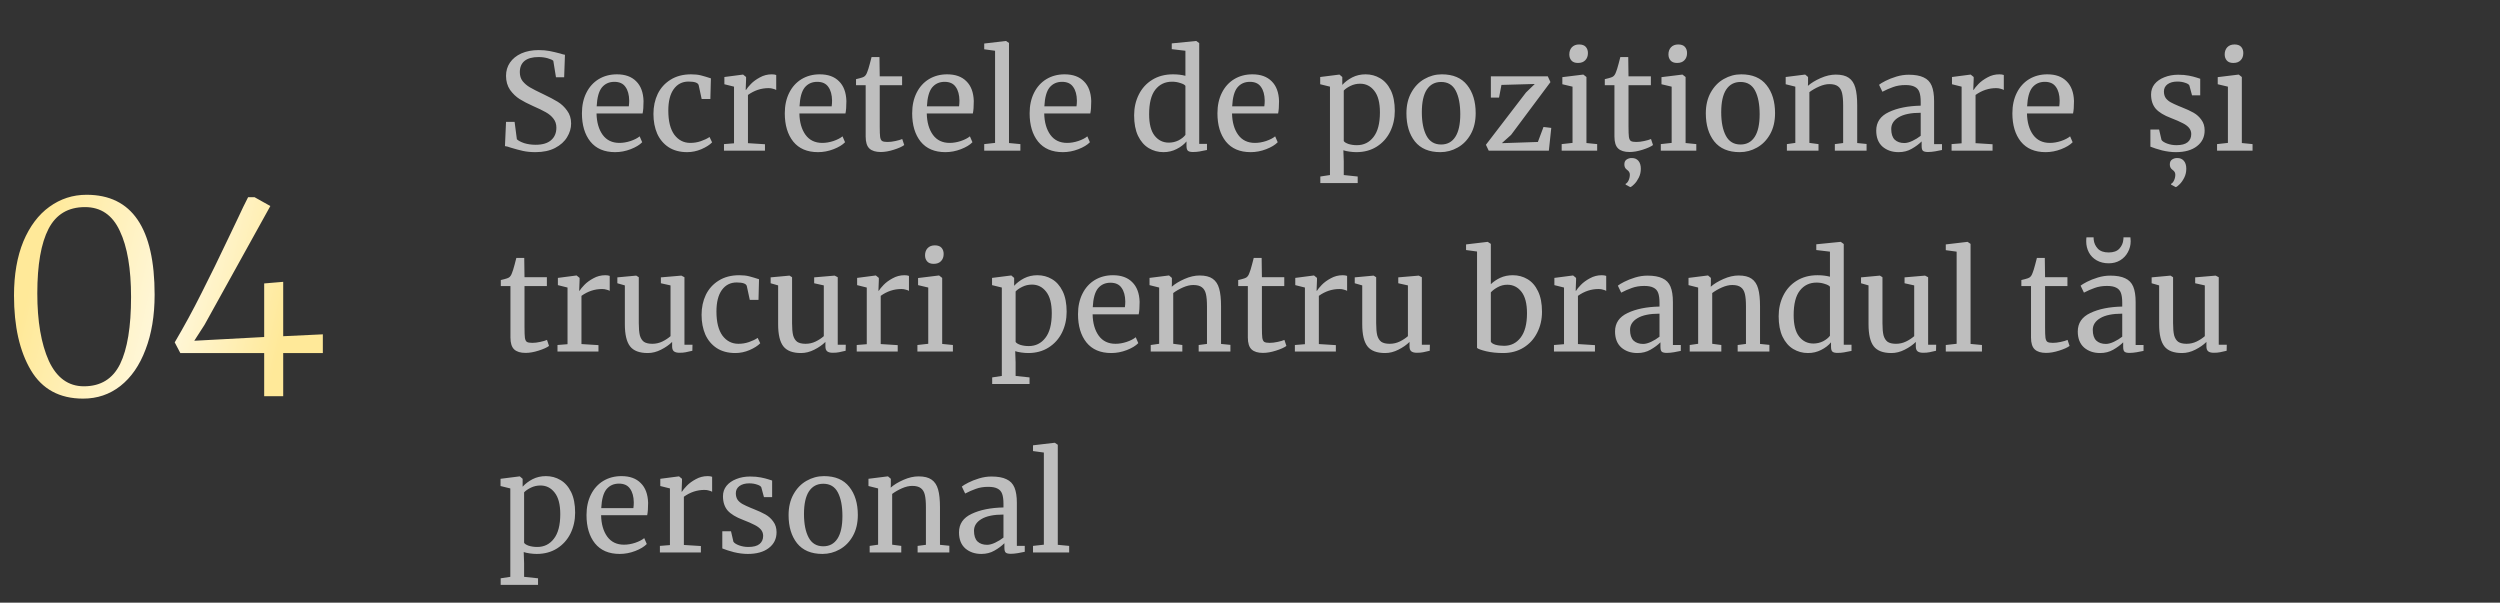 <?xml version="1.0" encoding="UTF-8"?> <svg xmlns="http://www.w3.org/2000/svg" width="448" height="108" viewBox="0 0 448 108" fill="none"><rect x="0" y="0" width="448" height="108" fill="#333333" stroke="none"/> <path d="M14.893 71.432C10.669 71.432 7.549 69.736 5.533 66.344C3.517 62.952 2.509 58.488 2.509 52.952C2.509 49.208 3.069 45.976 4.189 43.256C5.341 40.536 6.893 38.472 8.845 37.064C10.829 35.624 13.053 34.904 15.517 34.904C23.645 34.904 27.709 40.872 27.709 52.808C27.709 56.552 27.165 59.832 26.077 62.648C25.021 65.464 23.517 67.64 21.565 69.176C19.645 70.68 17.421 71.432 14.893 71.432ZM15.037 69.224C18.045 69.224 20.205 67.896 21.517 65.24C22.829 62.552 23.485 58.552 23.485 53.24C23.485 48.152 22.813 44.2 21.469 41.384C20.157 38.536 18.077 37.112 15.229 37.112C12.221 37.112 10.045 38.408 8.701 41C7.357 43.592 6.685 47.448 6.685 52.568C6.685 57.56 7.373 61.592 8.749 64.664C10.157 67.704 12.253 69.224 15.037 69.224ZM47.341 63.272H32.317L31.309 61.352C33.005 58.472 34.589 55.56 36.061 52.616C37.565 49.672 39.309 46.104 41.293 41.912C41.773 40.92 42.269 39.88 42.781 38.792C43.293 37.672 43.853 36.52 44.461 35.336H45.613L48.445 36.92L36.637 58.232L34.813 61.064L47.341 60.392V50.792L50.749 50.504V60.248L57.853 59.912V63.272H50.749V71H47.341V63.272Z" fill="url(#paint0_linear_13_523)"></path> <path opacity="0.8" d="M95.96 27.264C95.128 27.264 94.384 27.192 93.728 27.048C93.072 26.904 92.352 26.712 91.568 26.472C91.088 26.296 90.728 26.2 90.488 26.184L90.68 21.84H92.216L92.624 24.96C92.896 25.216 93.336 25.448 93.944 25.656C94.568 25.848 95.248 25.944 95.984 25.944C97.2 25.944 98.12 25.672 98.744 25.128C99.384 24.584 99.704 23.832 99.704 22.872C99.704 22.248 99.528 21.712 99.176 21.264C98.84 20.816 98.384 20.432 97.808 20.112C97.248 19.792 96.472 19.416 95.48 18.984C94.584 18.584 93.8 18.176 93.128 17.76C92.472 17.344 91.896 16.792 91.4 16.104C90.92 15.4 90.68 14.56 90.68 13.584C90.68 12.704 90.912 11.92 91.376 11.232C91.856 10.528 92.536 9.976 93.416 9.576C94.312 9.176 95.352 8.976 96.536 8.976C97.272 8.976 97.92 9.032 98.48 9.144C99.056 9.256 99.704 9.408 100.424 9.6C100.744 9.712 101.016 9.784 101.24 9.816L101.096 13.848H99.632L99.152 10.896C98.992 10.736 98.656 10.584 98.144 10.44C97.648 10.296 97.104 10.224 96.512 10.224C95.408 10.224 94.568 10.456 93.992 10.92C93.432 11.384 93.152 12.056 93.152 12.936C93.152 13.576 93.32 14.112 93.656 14.544C94.008 14.976 94.44 15.344 94.952 15.648C95.464 15.952 96.28 16.368 97.4 16.896C98.44 17.392 99.288 17.84 99.944 18.24C100.6 18.64 101.16 19.168 101.624 19.824C102.104 20.464 102.344 21.232 102.344 22.128C102.344 22.976 102.104 23.792 101.624 24.576C101.16 25.36 100.44 26.008 99.464 26.52C98.504 27.016 97.336 27.264 95.96 27.264ZM110.234 27.264C108.298 27.264 106.818 26.632 105.794 25.368C104.786 24.104 104.282 22.416 104.282 20.304C104.282 18.912 104.546 17.688 105.074 16.632C105.602 15.576 106.338 14.76 107.282 14.184C108.242 13.608 109.33 13.32 110.546 13.32C112.034 13.32 113.186 13.736 114.002 14.568C114.834 15.384 115.274 16.56 115.322 18.096C115.322 19.072 115.266 19.816 115.154 20.328H106.898C106.93 21.912 107.298 23.192 108.002 24.168C108.706 25.128 109.706 25.608 111.002 25.608C111.642 25.608 112.306 25.496 112.994 25.272C113.698 25.032 114.242 24.752 114.626 24.432L115.082 25.488C114.618 25.968 113.93 26.384 113.018 26.736C112.106 27.088 111.178 27.264 110.234 27.264ZM112.682 19.056C112.73 18.72 112.754 18.376 112.754 18.024C112.738 16.984 112.514 16.168 112.082 15.576C111.666 14.968 111.002 14.664 110.09 14.664C109.162 14.664 108.418 15 107.858 15.672C107.314 16.344 107.002 17.472 106.922 19.056H112.682ZM117.097 20.424C117.097 19.096 117.353 17.896 117.865 16.824C118.393 15.752 119.161 14.904 120.169 14.28C121.193 13.64 122.417 13.32 123.841 13.32C124.529 13.32 125.121 13.384 125.617 13.512C126.113 13.64 126.705 13.816 127.393 14.04L127.297 17.736H125.737L125.209 15.288C125.113 14.84 124.505 14.616 123.385 14.616C122.265 14.616 121.377 15.072 120.721 15.984C120.081 16.88 119.761 18.16 119.761 19.824C119.761 21.712 120.121 23.152 120.841 24.144C121.577 25.12 122.529 25.608 123.697 25.608C124.369 25.608 125.001 25.504 125.593 25.296C126.201 25.088 126.721 24.84 127.153 24.552L127.609 25.512C127.177 25.96 126.537 26.368 125.689 26.736C124.857 27.088 124.009 27.264 123.145 27.264C121.833 27.264 120.721 26.968 119.809 26.376C118.913 25.784 118.233 24.976 117.769 23.952C117.321 22.912 117.097 21.736 117.097 20.424ZM129.737 25.824L131.537 25.68V15.528L129.809 15.096V13.8L133.121 13.368H133.169L133.697 13.8V14.232L133.625 16.104H133.697C133.857 15.832 134.145 15.48 134.561 15.048C134.977 14.616 135.513 14.224 136.169 13.872C136.825 13.504 137.537 13.32 138.305 13.32C138.625 13.32 138.889 13.36 139.097 13.44V16.128C138.985 16.048 138.801 15.976 138.545 15.912C138.305 15.832 138.033 15.792 137.729 15.792C136.401 15.792 135.169 16.2 134.033 17.016V25.656L137.081 25.848V27H129.737V25.824ZM146.586 27.264C144.65 27.264 143.17 26.632 142.146 25.368C141.138 24.104 140.634 22.416 140.634 20.304C140.634 18.912 140.898 17.688 141.426 16.632C141.954 15.576 142.69 14.76 143.634 14.184C144.594 13.608 145.682 13.32 146.898 13.32C148.386 13.32 149.538 13.736 150.354 14.568C151.186 15.384 151.626 16.56 151.674 18.096C151.674 19.072 151.618 19.816 151.506 20.328H143.25C143.282 21.912 143.65 23.192 144.354 24.168C145.058 25.128 146.058 25.608 147.354 25.608C147.994 25.608 148.658 25.496 149.346 25.272C150.05 25.032 150.594 24.752 150.978 24.432L151.434 25.488C150.97 25.968 150.282 26.384 149.37 26.736C148.458 27.088 147.53 27.264 146.586 27.264ZM149.034 19.056C149.082 18.72 149.106 18.376 149.106 18.024C149.09 16.984 148.866 16.168 148.434 15.576C148.018 14.968 147.354 14.664 146.442 14.664C145.514 14.664 144.77 15 144.21 15.672C143.666 16.344 143.354 17.472 143.274 19.056H149.034ZM157.84 27.24C156.928 27.24 156.248 27.032 155.8 26.616C155.352 26.2 155.128 25.488 155.128 24.48V15.264H153.4V14.184C153.48 14.168 153.704 14.112 154.072 14.016C154.44 13.92 154.688 13.832 154.816 13.752C155.072 13.608 155.272 13.32 155.416 12.888C155.544 12.584 155.696 12.096 155.872 11.424C156.048 10.752 156.152 10.352 156.184 10.224H157.6L157.648 13.68H161.656V15.264H157.648V22.632C157.648 23.544 157.672 24.184 157.72 24.552C157.784 24.92 157.904 25.16 158.08 25.272C158.272 25.384 158.592 25.44 159.04 25.44C159.472 25.44 159.944 25.384 160.456 25.272C160.984 25.16 161.392 25.04 161.68 24.912L162.04 25.992C161.656 26.28 161.032 26.56 160.168 26.832C159.32 27.104 158.544 27.24 157.84 27.24ZM169.414 27.264C167.478 27.264 165.998 26.632 164.974 25.368C163.966 24.104 163.462 22.416 163.462 20.304C163.462 18.912 163.726 17.688 164.254 16.632C164.782 15.576 165.518 14.76 166.462 14.184C167.422 13.608 168.51 13.32 169.726 13.32C171.214 13.32 172.366 13.736 173.182 14.568C174.014 15.384 174.454 16.56 174.502 18.096C174.502 19.072 174.446 19.816 174.334 20.328H166.078C166.11 21.912 166.478 23.192 167.182 24.168C167.886 25.128 168.886 25.608 170.182 25.608C170.822 25.608 171.486 25.496 172.174 25.272C172.878 25.032 173.422 24.752 173.806 24.432L174.262 25.488C173.798 25.968 173.11 26.384 172.198 26.736C171.286 27.088 170.358 27.264 169.414 27.264ZM171.862 19.056C171.91 18.72 171.934 18.376 171.934 18.024C171.918 16.984 171.694 16.168 171.262 15.576C170.846 14.968 170.182 14.664 169.27 14.664C168.342 14.664 167.598 15 167.038 15.672C166.494 16.344 166.182 17.472 166.102 19.056H171.862ZM178.316 9.096L176.372 8.832V7.8L180.236 7.344H180.284L180.812 7.704V25.632L182.852 25.824V27H176.372V25.824L178.316 25.608V9.096ZM190.461 27.264C188.525 27.264 187.045 26.632 186.021 25.368C185.013 24.104 184.509 22.416 184.509 20.304C184.509 18.912 184.773 17.688 185.301 16.632C185.829 15.576 186.565 14.76 187.509 14.184C188.469 13.608 189.557 13.32 190.773 13.32C192.261 13.32 193.413 13.736 194.229 14.568C195.061 15.384 195.501 16.56 195.549 18.096C195.549 19.072 195.493 19.816 195.381 20.328H187.125C187.157 21.912 187.525 23.192 188.229 24.168C188.933 25.128 189.933 25.608 191.229 25.608C191.869 25.608 192.533 25.496 193.221 25.272C193.925 25.032 194.469 24.752 194.853 24.432L195.309 25.488C194.845 25.968 194.157 26.384 193.245 26.736C192.333 27.088 191.405 27.264 190.461 27.264ZM192.909 19.056C192.957 18.72 192.981 18.376 192.981 18.024C192.965 16.984 192.741 16.168 192.309 15.576C191.893 14.968 191.229 14.664 190.317 14.664C189.389 14.664 188.645 15 188.085 15.672C187.541 16.344 187.229 17.472 187.149 19.056H192.909ZM208.491 27.264C207.531 27.264 206.651 27.024 205.851 26.544C205.051 26.064 204.411 25.328 203.931 24.336C203.467 23.344 203.235 22.12 203.235 20.664C203.235 19.304 203.515 18.064 204.075 16.944C204.635 15.824 205.435 14.944 206.475 14.304C207.531 13.648 208.771 13.32 210.195 13.32C211.011 13.32 211.755 13.408 212.427 13.584V9.096L209.979 8.808V7.776L214.299 7.344H214.371L214.899 7.728V25.776H216.291V26.88C215.779 26.992 215.331 27.08 214.947 27.144C214.579 27.208 214.187 27.24 213.771 27.24C213.355 27.24 213.059 27.168 212.883 27.024C212.707 26.88 212.619 26.576 212.619 26.112V25.344C212.171 25.888 211.579 26.344 210.843 26.712C210.123 27.08 209.339 27.264 208.491 27.264ZM209.451 25.56C210.075 25.56 210.659 25.424 211.203 25.152C211.747 24.864 212.155 24.536 212.427 24.168V15.384C212.299 15.192 211.995 15.024 211.515 14.88C211.051 14.72 210.555 14.64 210.027 14.64C208.779 14.64 207.779 15.12 207.027 16.08C206.291 17.024 205.923 18.488 205.923 20.472C205.923 22.2 206.251 23.48 206.907 24.312C207.563 25.144 208.411 25.56 209.451 25.56ZM224.117 27.264C222.181 27.264 220.701 26.632 219.677 25.368C218.669 24.104 218.165 22.416 218.165 20.304C218.165 18.912 218.429 17.688 218.957 16.632C219.485 15.576 220.221 14.76 221.165 14.184C222.125 13.608 223.213 13.32 224.429 13.32C225.917 13.32 227.069 13.736 227.885 14.568C228.717 15.384 229.157 16.56 229.205 18.096C229.205 19.072 229.149 19.816 229.037 20.328H220.781C220.813 21.912 221.181 23.192 221.885 24.168C222.589 25.128 223.589 25.608 224.885 25.608C225.525 25.608 226.189 25.496 226.877 25.272C227.581 25.032 228.125 24.752 228.509 24.432L228.965 25.488C228.501 25.968 227.813 26.384 226.901 26.736C225.989 27.088 225.061 27.264 224.117 27.264ZM226.565 19.056C226.613 18.72 226.637 18.376 226.637 18.024C226.621 16.984 226.397 16.168 225.965 15.576C225.549 14.968 224.885 14.664 223.973 14.664C223.045 14.664 222.301 15 221.741 15.672C221.197 16.344 220.885 17.472 220.805 19.056H226.565ZM249.947 19.872C249.947 21.232 249.667 22.48 249.107 23.616C248.547 24.736 247.747 25.624 246.707 26.28C245.667 26.936 244.451 27.264 243.059 27.264C242.675 27.264 242.259 27.232 241.811 27.168C241.363 27.104 241.003 27.024 240.731 26.928L240.803 28.944V31.368L243.299 31.632V32.808H236.603V31.632L238.331 31.368V15.528L236.579 15.096V13.8L239.987 13.368H240.035L240.539 13.8V15.216C241.019 14.688 241.611 14.24 242.315 13.872C243.035 13.504 243.835 13.32 244.715 13.32C245.659 13.32 246.523 13.552 247.307 14.016C248.107 14.48 248.747 15.2 249.227 16.176C249.707 17.152 249.947 18.384 249.947 19.872ZM243.731 15C243.123 15 242.555 15.128 242.027 15.384C241.499 15.64 241.091 15.92 240.803 16.224V25.272C240.915 25.464 241.195 25.64 241.643 25.8C242.107 25.944 242.611 26.016 243.155 26.016C244.387 26.016 245.379 25.528 246.131 24.552C246.899 23.576 247.283 22.104 247.283 20.136C247.283 18.408 246.947 17.12 246.275 16.272C245.619 15.424 244.771 15 243.731 15ZM252.033 20.304C252.033 18.864 252.329 17.616 252.921 16.56C253.513 15.504 254.289 14.704 255.249 14.16C256.225 13.6 257.265 13.32 258.369 13.32C260.385 13.32 261.897 13.96 262.905 15.24C263.929 16.52 264.441 18.2 264.441 20.28C264.441 21.736 264.145 22.992 263.553 24.048C262.961 25.104 262.177 25.904 261.201 26.448C260.241 26.992 259.209 27.264 258.105 27.264C256.089 27.264 254.569 26.624 253.545 25.344C252.537 24.064 252.033 22.384 252.033 20.304ZM258.249 25.896C259.353 25.896 260.201 25.44 260.793 24.528C261.385 23.616 261.681 22.264 261.681 20.472C261.681 18.696 261.409 17.288 260.865 16.248C260.321 15.208 259.449 14.688 258.249 14.688C257.145 14.688 256.289 15.144 255.681 16.056C255.089 16.968 254.793 18.32 254.793 20.112C254.793 21.888 255.073 23.296 255.633 24.336C256.193 25.376 257.065 25.896 258.249 25.896ZM269.059 15.216L268.627 17.496H267.163V13.68H277.363L277.843 14.712L270.787 24.168L269.131 25.656L275.587 25.44L276.595 22.752L277.987 22.92L277.555 27H266.779L266.275 25.944L273.451 16.584L275.035 15.048L269.059 15.216ZM282.756 11.28C282.244 11.28 281.86 11.136 281.604 10.848C281.348 10.56 281.22 10.192 281.22 9.744C281.22 9.232 281.372 8.808 281.676 8.472C281.996 8.136 282.428 7.968 282.972 7.968C283.516 7.968 283.916 8.112 284.172 8.4C284.428 8.688 284.556 9.056 284.556 9.504C284.556 10.048 284.396 10.48 284.076 10.8C283.772 11.12 283.34 11.28 282.78 11.28H282.756ZM281.796 15.528L279.972 15.096V13.824L283.692 13.368H283.74L284.292 13.8V25.632L286.212 25.824V27H279.852V25.824L281.796 25.608V15.528ZM292.02 27.24C291.108 27.24 290.428 27.032 289.98 26.616C289.532 26.2 289.308 25.488 289.308 24.48V15.264H287.58V14.184C287.66 14.168 287.884 14.112 288.252 14.016C288.62 13.92 288.868 13.832 288.996 13.752C289.252 13.608 289.452 13.32 289.596 12.888C289.724 12.584 289.876 12.096 290.052 11.424C290.228 10.752 290.332 10.352 290.364 10.224H291.78L291.828 13.68H295.836V15.264H291.828V22.632C291.828 23.544 291.852 24.184 291.9 24.552C291.964 24.92 292.084 25.16 292.26 25.272C292.452 25.384 292.772 25.44 293.22 25.44C293.652 25.44 294.124 25.384 294.636 25.272C295.164 25.16 295.572 25.04 295.86 24.912L296.22 25.992C295.836 26.28 295.212 26.56 294.348 26.832C293.5 27.104 292.724 27.24 292.02 27.24ZM294.036 30.24C294.036 30.816 293.916 31.344 293.676 31.824C293.436 32.304 293.164 32.696 292.86 33C292.556 33.304 292.324 33.48 292.164 33.528H292.14L291.324 33.096L291.3 32.952C291.524 32.84 291.708 32.624 291.852 32.304C291.996 31.984 292.068 31.648 292.068 31.296C292.068 31.088 292.02 30.92 291.924 30.792C291.844 30.664 291.724 30.544 291.564 30.432C291.244 30.208 291.084 29.888 291.084 29.472C291.084 29.056 291.22 28.76 291.492 28.584C291.764 28.408 292.052 28.32 292.356 28.32H292.452C292.932 28.32 293.316 28.488 293.604 28.824C293.892 29.16 294.036 29.632 294.036 30.24ZM300.521 11.28C300.009 11.28 299.625 11.136 299.369 10.848C299.113 10.56 298.985 10.192 298.985 9.744C298.985 9.232 299.137 8.808 299.441 8.472C299.761 8.136 300.193 7.968 300.737 7.968C301.281 7.968 301.681 8.112 301.937 8.4C302.193 8.688 302.321 9.056 302.321 9.504C302.321 10.048 302.161 10.48 301.841 10.8C301.537 11.12 301.105 11.28 300.545 11.28H300.521ZM299.561 15.528L297.737 15.096V13.824L301.457 13.368H301.505L302.057 13.8V25.632L303.977 25.824V27H297.617V25.824L299.561 25.608V15.528ZM305.682 20.304C305.682 18.864 305.978 17.616 306.57 16.56C307.162 15.504 307.938 14.704 308.898 14.16C309.874 13.6 310.914 13.32 312.018 13.32C314.034 13.32 315.546 13.96 316.554 15.24C317.578 16.52 318.09 18.2 318.09 20.28C318.09 21.736 317.794 22.992 317.202 24.048C316.61 25.104 315.826 25.904 314.85 26.448C313.89 26.992 312.858 27.264 311.754 27.264C309.738 27.264 308.218 26.624 307.194 25.344C306.186 24.064 305.682 22.384 305.682 20.304ZM311.898 25.896C313.002 25.896 313.85 25.44 314.442 24.528C315.034 23.616 315.33 22.264 315.33 20.472C315.33 18.696 315.058 17.288 314.514 16.248C313.97 15.208 313.098 14.688 311.898 14.688C310.794 14.688 309.938 15.144 309.33 16.056C308.738 16.968 308.442 18.32 308.442 20.112C308.442 21.888 308.722 23.296 309.282 24.336C309.842 25.376 310.714 25.896 311.898 25.896ZM321.723 15.528L319.995 15.096V13.8L323.427 13.368H323.499L324.003 13.8V14.808L323.979 15.384C324.555 14.872 325.315 14.408 326.259 13.992C327.203 13.576 328.107 13.368 328.971 13.368C329.979 13.368 330.755 13.56 331.299 13.944C331.859 14.328 332.251 14.92 332.475 15.72C332.699 16.504 332.811 17.568 332.811 18.912V25.632L334.491 25.8V27H328.803V25.824L330.291 25.632V18.888C330.291 17.944 330.227 17.208 330.099 16.68C329.971 16.136 329.731 15.736 329.379 15.48C329.027 15.208 328.515 15.072 327.843 15.072C327.267 15.072 326.651 15.216 325.995 15.504C325.339 15.792 324.755 16.128 324.243 16.512V25.608L325.875 25.824V27H320.211V25.824L321.723 25.608V15.528ZM336.221 23.4C336.221 21.896 336.973 20.792 338.477 20.088C339.981 19.368 341.885 18.984 344.189 18.936V18.264C344.189 17.512 344.109 16.92 343.949 16.488C343.789 16.056 343.509 15.744 343.109 15.552C342.725 15.344 342.173 15.24 341.453 15.24C340.637 15.24 339.901 15.36 339.245 15.6C338.605 15.824 337.965 16.104 337.325 16.44L336.725 15.192C336.933 15.016 337.317 14.784 337.877 14.496C338.437 14.208 339.085 13.952 339.821 13.728C340.557 13.504 341.293 13.392 342.029 13.392C343.165 13.392 344.061 13.552 344.717 13.872C345.389 14.176 345.869 14.672 346.157 15.36C346.445 16.048 346.589 16.968 346.589 18.12V25.824H348.005V26.88C347.685 26.96 347.277 27.04 346.781 27.12C346.301 27.2 345.877 27.24 345.509 27.24C345.061 27.24 344.757 27.168 344.597 27.024C344.437 26.896 344.357 26.6 344.357 26.136V25.344C343.877 25.824 343.285 26.264 342.581 26.664C341.893 27.064 341.109 27.264 340.229 27.264C339.077 27.264 338.117 26.936 337.349 26.28C336.597 25.608 336.221 24.648 336.221 23.4ZM341.261 25.632C341.677 25.632 342.157 25.504 342.701 25.248C343.245 24.992 343.741 24.688 344.189 24.336V20.208C342.445 20.208 341.125 20.48 340.229 21.024C339.349 21.552 338.909 22.248 338.909 23.112C338.909 23.976 339.117 24.616 339.533 25.032C339.965 25.432 340.541 25.632 341.261 25.632ZM349.722 25.824L351.522 25.68V15.528L349.794 15.096V13.8L353.106 13.368H353.154L353.682 13.8V14.232L353.61 16.104H353.682C353.842 15.832 354.13 15.48 354.546 15.048C354.962 14.616 355.498 14.224 356.154 13.872C356.81 13.504 357.522 13.32 358.29 13.32C358.61 13.32 358.874 13.36 359.082 13.44V16.128C358.97 16.048 358.786 15.976 358.53 15.912C358.29 15.832 358.018 15.792 357.714 15.792C356.386 15.792 355.154 16.2 354.018 17.016V25.656L357.066 25.848V27H349.722V25.824ZM366.57 27.264C364.634 27.264 363.154 26.632 362.13 25.368C361.122 24.104 360.618 22.416 360.618 20.304C360.618 18.912 360.882 17.688 361.41 16.632C361.938 15.576 362.674 14.76 363.618 14.184C364.578 13.608 365.666 13.32 366.882 13.32C368.37 13.32 369.522 13.736 370.338 14.568C371.17 15.384 371.61 16.56 371.658 18.096C371.658 19.072 371.602 19.816 371.49 20.328H363.234C363.266 21.912 363.634 23.192 364.338 24.168C365.042 25.128 366.042 25.608 367.338 25.608C367.978 25.608 368.642 25.496 369.33 25.272C370.034 25.032 370.578 24.752 370.962 24.432L371.418 25.488C370.954 25.968 370.266 26.384 369.354 26.736C368.442 27.088 367.514 27.264 366.57 27.264ZM369.018 19.056C369.066 18.72 369.09 18.376 369.09 18.024C369.074 16.984 368.85 16.168 368.418 15.576C368.002 14.968 367.338 14.664 366.426 14.664C365.498 14.664 364.754 15 364.194 15.672C363.65 16.344 363.338 17.472 363.258 19.056H369.018ZM387.343 25.08C387.503 25.32 387.839 25.536 388.351 25.728C388.879 25.92 389.431 26.016 390.007 26.016C390.919 26.016 391.591 25.84 392.023 25.488C392.455 25.136 392.671 24.648 392.671 24.024C392.671 23.592 392.535 23.216 392.263 22.896C391.991 22.576 391.607 22.296 391.111 22.056C390.631 21.8 389.935 21.496 389.023 21.144C387.791 20.68 386.887 20.128 386.311 19.488C385.751 18.832 385.471 17.976 385.471 16.92C385.471 16.216 385.679 15.6 386.095 15.072C386.527 14.544 387.111 14.136 387.847 13.848C388.599 13.544 389.431 13.392 390.343 13.392C391.079 13.392 391.719 13.448 392.263 13.56C392.823 13.672 393.271 13.784 393.607 13.896C393.943 14.008 394.167 14.08 394.279 14.112V17.088H392.815L392.335 15.312C392.239 15.12 391.983 14.96 391.567 14.832C391.151 14.688 390.687 14.616 390.175 14.616C389.455 14.616 388.871 14.776 388.423 15.096C387.991 15.416 387.775 15.848 387.775 16.392C387.775 16.872 387.887 17.272 388.111 17.592C388.351 17.896 388.647 18.144 388.999 18.336C389.351 18.528 389.831 18.752 390.439 19.008L390.919 19.2C391.815 19.552 392.543 19.888 393.103 20.208C393.663 20.528 394.127 20.952 394.495 21.48C394.879 21.992 395.071 22.624 395.071 23.376C395.071 24.56 394.607 25.504 393.679 26.208C392.767 26.912 391.511 27.264 389.911 27.264C389.127 27.264 388.303 27.16 387.439 26.952C386.591 26.728 385.895 26.504 385.351 26.28V23.208H386.911L387.343 25.08ZM391.783 30.24C391.783 30.816 391.663 31.344 391.423 31.824C391.183 32.304 390.911 32.696 390.607 33C390.303 33.304 390.071 33.48 389.911 33.528H389.887L389.071 33.096L389.047 32.952C389.271 32.84 389.455 32.624 389.599 32.304C389.743 31.984 389.815 31.648 389.815 31.296C389.815 31.088 389.767 30.92 389.671 30.792C389.591 30.664 389.471 30.544 389.311 30.432C388.991 30.208 388.831 29.888 388.831 29.472C388.831 29.056 388.967 28.76 389.239 28.584C389.511 28.408 389.799 28.32 390.103 28.32H390.199C390.679 28.32 391.063 28.488 391.351 28.824C391.639 29.16 391.783 29.632 391.783 30.24ZM400.201 11.28C399.689 11.28 399.305 11.136 399.049 10.848C398.793 10.56 398.665 10.192 398.665 9.744C398.665 9.232 398.817 8.808 399.121 8.472C399.441 8.136 399.873 7.968 400.417 7.968C400.961 7.968 401.361 8.112 401.617 8.4C401.873 8.688 402.001 9.056 402.001 9.504C402.001 10.048 401.841 10.48 401.521 10.8C401.217 11.12 400.785 11.28 400.225 11.28H400.201ZM399.241 15.528L397.417 15.096V13.824L401.137 13.368H401.185L401.737 13.8V25.632L403.657 25.824V27H397.297V25.824L399.241 25.608V15.528ZM94.184 63.24C93.272 63.24 92.592 63.032 92.144 62.616C91.696 62.2 91.472 61.488 91.472 60.48V51.264H89.744V50.184C89.824 50.168 90.048 50.112 90.416 50.016C90.784 49.92 91.032 49.832 91.16 49.752C91.416 49.608 91.616 49.32 91.76 48.888C91.888 48.584 92.04 48.096 92.216 47.424C92.392 46.752 92.496 46.352 92.528 46.224H93.944L93.992 49.68H98V51.264H93.992V58.632C93.992 59.544 94.016 60.184 94.064 60.552C94.128 60.92 94.248 61.16 94.424 61.272C94.616 61.384 94.936 61.44 95.384 61.44C95.816 61.44 96.288 61.384 96.8 61.272C97.328 61.16 97.736 61.04 98.024 60.912L98.384 61.992C98 62.28 97.376 62.56 96.512 62.832C95.664 63.104 94.888 63.24 94.184 63.24ZM99.901 61.824L101.701 61.68V51.528L99.973 51.096V49.8L103.285 49.368H103.333L103.861 49.8V50.232L103.789 52.104H103.861C104.021 51.832 104.309 51.48 104.725 51.048C105.141 50.616 105.677 50.224 106.333 49.872C106.989 49.504 107.701 49.32 108.469 49.32C108.789 49.32 109.053 49.36 109.261 49.44V52.128C109.149 52.048 108.965 51.976 108.709 51.912C108.469 51.832 108.197 51.792 107.893 51.792C106.565 51.792 105.333 52.2 104.197 53.016V61.656L107.245 61.848V63H99.901V61.824ZM121.766 63.216C121.318 63.216 120.982 63.128 120.758 62.952C120.55 62.776 120.446 62.488 120.446 62.088V61.272C119.918 61.8 119.254 62.264 118.454 62.664C117.67 63.064 116.878 63.264 116.078 63.264C114.59 63.264 113.534 62.864 112.91 62.064C112.286 61.264 111.974 59.944 111.974 58.104V51.144L110.63 50.76V49.704L113.99 49.392H114.014L114.47 49.68V57.912C114.47 58.84 114.534 59.568 114.662 60.096C114.806 60.608 115.046 60.992 115.382 61.248C115.734 61.488 116.238 61.608 116.894 61.608C117.534 61.608 118.134 61.472 118.694 61.2C119.254 60.928 119.742 60.608 120.158 60.24V51.144L118.43 50.76V49.704L122.078 49.392H122.102L122.654 49.68V61.776H124.094L124.07 62.856C123.622 62.968 123.23 63.056 122.894 63.12C122.574 63.184 122.198 63.216 121.766 63.216ZM125.722 56.424C125.722 55.096 125.978 53.896 126.49 52.824C127.018 51.752 127.786 50.904 128.794 50.28C129.818 49.64 131.042 49.32 132.466 49.32C133.154 49.32 133.746 49.384 134.242 49.512C134.738 49.64 135.33 49.816 136.018 50.04L135.922 53.736H134.362L133.834 51.288C133.738 50.84 133.13 50.616 132.01 50.616C130.89 50.616 130.002 51.072 129.346 51.984C128.706 52.88 128.386 54.16 128.386 55.824C128.386 57.712 128.746 59.152 129.466 60.144C130.202 61.12 131.154 61.608 132.322 61.608C132.994 61.608 133.626 61.504 134.218 61.296C134.826 61.088 135.346 60.84 135.778 60.552L136.234 61.512C135.802 61.96 135.162 62.368 134.314 62.736C133.482 63.088 132.634 63.264 131.77 63.264C130.458 63.264 129.346 62.968 128.434 62.376C127.538 61.784 126.858 60.976 126.394 59.952C125.946 58.912 125.722 57.736 125.722 56.424ZM149.234 63.216C148.786 63.216 148.45 63.128 148.226 62.952C148.018 62.776 147.914 62.488 147.914 62.088V61.272C147.386 61.8 146.722 62.264 145.922 62.664C145.138 63.064 144.346 63.264 143.546 63.264C142.058 63.264 141.002 62.864 140.378 62.064C139.754 61.264 139.442 59.944 139.442 58.104V51.144L138.098 50.76V49.704L141.458 49.392H141.482L141.938 49.68V57.912C141.938 58.84 142.002 59.568 142.13 60.096C142.274 60.608 142.514 60.992 142.85 61.248C143.202 61.488 143.706 61.608 144.362 61.608C145.002 61.608 145.602 61.472 146.162 61.2C146.722 60.928 147.21 60.608 147.626 60.24V51.144L145.898 50.76V49.704L149.546 49.392H149.57L150.122 49.68V61.776H151.562L151.538 62.856C151.09 62.968 150.698 63.056 150.362 63.12C150.042 63.184 149.666 63.216 149.234 63.216ZM153.526 61.824L155.326 61.68V51.528L153.598 51.096V49.8L156.91 49.368H156.958L157.486 49.8V50.232L157.414 52.104H157.486C157.646 51.832 157.934 51.48 158.35 51.048C158.766 50.616 159.302 50.224 159.958 49.872C160.614 49.504 161.326 49.32 162.094 49.32C162.414 49.32 162.678 49.36 162.886 49.44V52.128C162.774 52.048 162.59 51.976 162.334 51.912C162.094 51.832 161.822 51.792 161.518 51.792C160.19 51.792 158.958 52.2 157.822 53.016V61.656L160.87 61.848V63H153.526V61.824ZM167.303 47.28C166.791 47.28 166.407 47.136 166.151 46.848C165.895 46.56 165.767 46.192 165.767 45.744C165.767 45.232 165.919 44.808 166.223 44.472C166.543 44.136 166.975 43.968 167.519 43.968C168.063 43.968 168.463 44.112 168.719 44.4C168.975 44.688 169.103 45.056 169.103 45.504C169.103 46.048 168.943 46.48 168.623 46.8C168.319 47.12 167.887 47.28 167.327 47.28H167.303ZM166.343 51.528L164.519 51.096V49.824L168.239 49.368H168.287L168.839 49.8V61.632L170.759 61.824V63H164.399V61.824L166.343 61.608V51.528ZM191.142 55.872C191.142 57.232 190.862 58.48 190.302 59.616C189.742 60.736 188.942 61.624 187.902 62.28C186.862 62.936 185.646 63.264 184.254 63.264C183.87 63.264 183.454 63.232 183.006 63.168C182.558 63.104 182.198 63.024 181.926 62.928L181.998 64.944V67.368L184.494 67.632V68.808H177.798V67.632L179.526 67.368V51.528L177.774 51.096V49.8L181.182 49.368H181.23L181.734 49.8V51.216C182.214 50.688 182.806 50.24 183.51 49.872C184.23 49.504 185.03 49.32 185.91 49.32C186.854 49.32 187.718 49.552 188.502 50.016C189.302 50.48 189.942 51.2 190.422 52.176C190.902 53.152 191.142 54.384 191.142 55.872ZM184.926 51C184.318 51 183.75 51.128 183.222 51.384C182.694 51.64 182.286 51.92 181.998 52.224V61.272C182.11 61.464 182.39 61.64 182.838 61.8C183.302 61.944 183.806 62.016 184.35 62.016C185.582 62.016 186.574 61.528 187.326 60.552C188.094 59.576 188.478 58.104 188.478 56.136C188.478 54.408 188.142 53.12 187.47 52.272C186.814 51.424 185.966 51 184.926 51ZM199.132 63.264C197.196 63.264 195.716 62.632 194.692 61.368C193.684 60.104 193.18 58.416 193.18 56.304C193.18 54.912 193.444 53.688 193.972 52.632C194.5 51.576 195.236 50.76 196.18 50.184C197.14 49.608 198.228 49.32 199.444 49.32C200.932 49.32 202.084 49.736 202.9 50.568C203.732 51.384 204.172 52.56 204.22 54.096C204.22 55.072 204.164 55.816 204.052 56.328H195.796C195.828 57.912 196.196 59.192 196.9 60.168C197.604 61.128 198.604 61.608 199.9 61.608C200.54 61.608 201.204 61.496 201.892 61.272C202.596 61.032 203.14 60.752 203.524 60.432L203.98 61.488C203.516 61.968 202.828 62.384 201.916 62.736C201.004 63.088 200.076 63.264 199.132 63.264ZM201.58 55.056C201.628 54.72 201.652 54.376 201.652 54.024C201.636 52.984 201.412 52.168 200.98 51.576C200.564 50.968 199.9 50.664 198.988 50.664C198.06 50.664 197.316 51 196.756 51.672C196.212 52.344 195.9 53.472 195.82 55.056H201.58ZM207.723 51.528L205.995 51.096V49.8L209.427 49.368H209.499L210.003 49.8V50.808L209.979 51.384C210.555 50.872 211.315 50.408 212.259 49.992C213.203 49.576 214.107 49.368 214.971 49.368C215.979 49.368 216.755 49.56 217.299 49.944C217.859 50.328 218.251 50.92 218.475 51.72C218.699 52.504 218.811 53.568 218.811 54.912V61.632L220.491 61.8V63H214.803V61.824L216.291 61.632V54.888C216.291 53.944 216.227 53.208 216.099 52.68C215.971 52.136 215.731 51.736 215.379 51.48C215.027 51.208 214.515 51.072 213.843 51.072C213.267 51.072 212.651 51.216 211.995 51.504C211.339 51.792 210.755 52.128 210.243 52.512V61.608L211.875 61.824V63H206.211V61.824L207.723 61.608V51.528ZM226.325 63.24C225.413 63.24 224.733 63.032 224.285 62.616C223.837 62.2 223.613 61.488 223.613 60.48V51.264H221.885V50.184C221.965 50.168 222.189 50.112 222.557 50.016C222.925 49.92 223.173 49.832 223.301 49.752C223.557 49.608 223.757 49.32 223.901 48.888C224.029 48.584 224.181 48.096 224.357 47.424C224.533 46.752 224.637 46.352 224.669 46.224H226.085L226.133 49.68H230.141V51.264H226.133V58.632C226.133 59.544 226.157 60.184 226.205 60.552C226.269 60.92 226.389 61.16 226.565 61.272C226.757 61.384 227.077 61.44 227.525 61.44C227.957 61.44 228.429 61.384 228.941 61.272C229.469 61.16 229.877 61.04 230.165 60.912L230.525 61.992C230.141 62.28 229.517 62.56 228.653 62.832C227.805 63.104 227.029 63.24 226.325 63.24ZM232.042 61.824L233.842 61.68V51.528L232.114 51.096V49.8L235.426 49.368H235.474L236.002 49.8V50.232L235.93 52.104H236.002C236.162 51.832 236.45 51.48 236.866 51.048C237.282 50.616 237.818 50.224 238.474 49.872C239.13 49.504 239.842 49.32 240.61 49.32C240.93 49.32 241.194 49.36 241.402 49.44V52.128C241.29 52.048 241.106 51.976 240.85 51.912C240.61 51.832 240.338 51.792 240.034 51.792C238.706 51.792 237.474 52.2 236.338 53.016V61.656L239.386 61.848V63H232.042V61.824ZM253.906 63.216C253.458 63.216 253.122 63.128 252.898 62.952C252.69 62.776 252.586 62.488 252.586 62.088V61.272C252.058 61.8 251.394 62.264 250.594 62.664C249.81 63.064 249.018 63.264 248.218 63.264C246.73 63.264 245.674 62.864 245.05 62.064C244.426 61.264 244.114 59.944 244.114 58.104V51.144L242.77 50.76V49.704L246.13 49.392H246.154L246.61 49.68V57.912C246.61 58.84 246.674 59.568 246.802 60.096C246.946 60.608 247.186 60.992 247.522 61.248C247.874 61.488 248.378 61.608 249.034 61.608C249.674 61.608 250.274 61.472 250.834 61.2C251.394 60.928 251.882 60.608 252.298 60.24V51.144L250.57 50.76V49.704L254.218 49.392H254.242L254.794 49.68V61.776H256.234L256.21 62.856C255.762 62.968 255.37 63.056 255.034 63.12C254.714 63.184 254.338 63.216 253.906 63.216ZM262.718 43.8L266.558 43.344H266.606L267.158 43.704V50.928C267.638 50.464 268.206 50.08 268.862 49.776C269.534 49.472 270.278 49.32 271.094 49.32C272.054 49.32 272.926 49.552 273.71 50.016C274.51 50.48 275.142 51.2 275.606 52.176C276.086 53.152 276.326 54.384 276.326 55.872C276.326 57.248 276.038 58.496 275.462 59.616C274.902 60.736 274.094 61.624 273.038 62.28C271.982 62.936 270.758 63.264 269.366 63.264C268.262 63.264 267.254 63.16 266.342 62.952C265.43 62.728 264.878 62.528 264.686 62.352V45.072L262.718 44.808V43.8ZM270.11 51.024C269.502 51.024 268.934 51.168 268.406 51.456C267.894 51.728 267.478 52.04 267.158 52.392V61.224C267.254 61.448 267.526 61.632 267.974 61.776C268.438 61.904 268.958 61.968 269.534 61.968C270.766 61.968 271.758 61.472 272.51 60.48C273.262 59.488 273.638 58.04 273.638 56.136C273.638 54.424 273.31 53.144 272.654 52.296C271.998 51.448 271.15 51.024 270.11 51.024ZM278.472 61.824L280.272 61.68V51.528L278.544 51.096V49.8L281.856 49.368H281.904L282.432 49.8V50.232L282.36 52.104H282.432C282.592 51.832 282.88 51.48 283.296 51.048C283.712 50.616 284.248 50.224 284.904 49.872C285.56 49.504 286.272 49.32 287.04 49.32C287.36 49.32 287.624 49.36 287.832 49.44V52.128C287.72 52.048 287.536 51.976 287.28 51.912C287.04 51.832 286.768 51.792 286.464 51.792C285.136 51.792 283.904 52.2 282.768 53.016V61.656L285.816 61.848V63H278.472V61.824ZM289.416 59.4C289.416 57.896 290.168 56.792 291.672 56.088C293.176 55.368 295.08 54.984 297.384 54.936V54.264C297.384 53.512 297.304 52.92 297.144 52.488C296.984 52.056 296.704 51.744 296.304 51.552C295.92 51.344 295.368 51.24 294.648 51.24C293.832 51.24 293.096 51.36 292.44 51.6C291.8 51.824 291.16 52.104 290.52 52.44L289.92 51.192C290.128 51.016 290.512 50.784 291.072 50.496C291.632 50.208 292.28 49.952 293.016 49.728C293.752 49.504 294.488 49.392 295.224 49.392C296.36 49.392 297.256 49.552 297.912 49.872C298.584 50.176 299.064 50.672 299.352 51.36C299.64 52.048 299.784 52.968 299.784 54.12V61.824H301.2V62.88C300.88 62.96 300.472 63.04 299.976 63.12C299.496 63.2 299.072 63.24 298.704 63.24C298.256 63.24 297.952 63.168 297.792 63.024C297.632 62.896 297.552 62.6 297.552 62.136V61.344C297.072 61.824 296.48 62.264 295.776 62.664C295.088 63.064 294.304 63.264 293.424 63.264C292.272 63.264 291.312 62.936 290.544 62.28C289.792 61.608 289.416 60.648 289.416 59.4ZM294.456 61.632C294.872 61.632 295.352 61.504 295.896 61.248C296.44 60.992 296.936 60.688 297.384 60.336V56.208C295.64 56.208 294.32 56.48 293.424 57.024C292.544 57.552 292.104 58.248 292.104 59.112C292.104 59.976 292.312 60.616 292.728 61.032C293.16 61.432 293.736 61.632 294.456 61.632ZM304.309 51.528L302.581 51.096V49.8L306.013 49.368H306.085L306.589 49.8V50.808L306.565 51.384C307.141 50.872 307.901 50.408 308.845 49.992C309.789 49.576 310.693 49.368 311.557 49.368C312.565 49.368 313.341 49.56 313.885 49.944C314.445 50.328 314.837 50.92 315.061 51.72C315.285 52.504 315.397 53.568 315.397 54.912V61.632L317.077 61.8V63H311.389V61.824L312.877 61.632V54.888C312.877 53.944 312.813 53.208 312.685 52.68C312.557 52.136 312.317 51.736 311.965 51.48C311.613 51.208 311.101 51.072 310.429 51.072C309.853 51.072 309.237 51.216 308.581 51.504C307.925 51.792 307.341 52.128 306.829 52.512V61.608L308.461 61.824V63H302.797V61.824L304.309 61.608V51.528ZM323.991 63.264C323.031 63.264 322.151 63.024 321.351 62.544C320.551 62.064 319.911 61.328 319.431 60.336C318.967 59.344 318.735 58.12 318.735 56.664C318.735 55.304 319.015 54.064 319.575 52.944C320.135 51.824 320.935 50.944 321.975 50.304C323.031 49.648 324.271 49.32 325.695 49.32C326.511 49.32 327.255 49.408 327.927 49.584V45.096L325.479 44.808V43.776L329.799 43.344H329.871L330.399 43.728V61.776H331.791V62.88C331.279 62.992 330.831 63.08 330.447 63.144C330.079 63.208 329.687 63.24 329.271 63.24C328.855 63.24 328.559 63.168 328.383 63.024C328.207 62.88 328.119 62.576 328.119 62.112V61.344C327.671 61.888 327.079 62.344 326.343 62.712C325.623 63.08 324.839 63.264 323.991 63.264ZM324.951 61.56C325.575 61.56 326.159 61.424 326.703 61.152C327.247 60.864 327.655 60.536 327.927 60.168V51.384C327.799 51.192 327.495 51.024 327.015 50.88C326.551 50.72 326.055 50.64 325.527 50.64C324.279 50.64 323.279 51.12 322.527 52.08C321.791 53.024 321.423 54.488 321.423 56.472C321.423 58.2 321.751 59.48 322.407 60.312C323.063 61.144 323.911 61.56 324.951 61.56ZM344.633 63.216C344.185 63.216 343.849 63.128 343.625 62.952C343.417 62.776 343.313 62.488 343.313 62.088V61.272C342.785 61.8 342.121 62.264 341.321 62.664C340.537 63.064 339.745 63.264 338.945 63.264C337.457 63.264 336.401 62.864 335.777 62.064C335.153 61.264 334.841 59.944 334.841 58.104V51.144L333.497 50.76V49.704L336.857 49.392H336.881L337.337 49.68V57.912C337.337 58.84 337.401 59.568 337.529 60.096C337.673 60.608 337.913 60.992 338.249 61.248C338.601 61.488 339.105 61.608 339.761 61.608C340.401 61.608 341.001 61.472 341.561 61.2C342.121 60.928 342.609 60.608 343.025 60.24V51.144L341.297 50.76V49.704L344.945 49.392H344.969L345.521 49.68V61.776H346.961L346.937 62.856C346.489 62.968 346.097 63.056 345.761 63.12C345.441 63.184 345.065 63.216 344.633 63.216ZM350.629 45.096L348.685 44.832V43.8L352.549 43.344H352.597L353.125 43.704V61.632L355.165 61.824V63H348.685V61.824L350.629 61.608V45.096ZM366.668 63.24C365.756 63.24 365.076 63.032 364.628 62.616C364.18 62.2 363.956 61.488 363.956 60.48V51.264H362.228V50.184C362.308 50.168 362.532 50.112 362.9 50.016C363.268 49.92 363.516 49.832 363.644 49.752C363.9 49.608 364.1 49.32 364.244 48.888C364.372 48.584 364.524 48.096 364.7 47.424C364.876 46.752 364.98 46.352 365.012 46.224H366.428L366.476 49.68H370.484V51.264H366.476V58.632C366.476 59.544 366.5 60.184 366.548 60.552C366.612 60.92 366.732 61.16 366.908 61.272C367.1 61.384 367.42 61.44 367.868 61.44C368.3 61.44 368.772 61.384 369.284 61.272C369.812 61.16 370.22 61.04 370.508 60.912L370.868 61.992C370.484 62.28 369.86 62.56 368.996 62.832C368.148 63.104 367.372 63.24 366.668 63.24ZM372.338 59.4C372.338 57.896 373.09 56.792 374.594 56.088C376.098 55.368 378.002 54.984 380.306 54.936V54.264C380.306 53.512 380.226 52.92 380.066 52.488C379.906 52.056 379.626 51.744 379.226 51.552C378.842 51.344 378.29 51.24 377.57 51.24C376.754 51.24 376.018 51.36 375.362 51.6C374.722 51.824 374.082 52.104 373.442 52.44L372.842 51.192C373.05 51.016 373.434 50.784 373.994 50.496C374.554 50.208 375.202 49.952 375.938 49.728C376.674 49.504 377.41 49.392 378.146 49.392C379.282 49.392 380.178 49.552 380.834 49.872C381.506 50.176 381.986 50.672 382.274 51.36C382.562 52.048 382.706 52.968 382.706 54.12V61.824H384.122V62.88C383.802 62.96 383.394 63.04 382.898 63.12C382.418 63.2 381.994 63.24 381.626 63.24C381.178 63.24 380.874 63.168 380.714 63.024C380.554 62.896 380.474 62.6 380.474 62.136V61.344C379.994 61.824 379.402 62.264 378.698 62.664C378.01 63.064 377.226 63.264 376.346 63.264C375.194 63.264 374.234 62.936 373.466 62.28C372.714 61.608 372.338 60.648 372.338 59.4ZM377.378 61.632C377.794 61.632 378.274 61.504 378.818 61.248C379.362 60.992 379.858 60.688 380.306 60.336V56.208C378.562 56.208 377.242 56.48 376.346 57.024C375.466 57.552 375.026 58.248 375.026 59.112C375.026 59.976 375.234 60.616 375.65 61.032C376.082 61.432 376.658 61.632 377.378 61.632ZM377.882 47.184C377.066 47.184 376.346 47.008 375.722 46.656C375.114 46.304 374.65 45.832 374.33 45.24C374.01 44.632 373.85 43.968 373.85 43.248C373.85 42.896 373.866 42.656 373.898 42.528H375.17C375.17 42.704 375.178 42.848 375.194 42.96C375.258 43.568 375.506 44.104 375.938 44.568C376.37 45.016 377.018 45.24 377.882 45.24C378.746 45.24 379.386 45.008 379.802 44.544C380.218 44.08 380.45 43.552 380.498 42.96C380.53 42.736 380.538 42.592 380.522 42.528H381.77C381.802 42.784 381.818 43.016 381.818 43.224C381.818 43.928 381.65 44.584 381.314 45.192C380.994 45.8 380.53 46.288 379.922 46.656C379.33 47.008 378.65 47.184 377.882 47.184ZM396.711 63.216C396.263 63.216 395.927 63.128 395.703 62.952C395.495 62.776 395.391 62.488 395.391 62.088V61.272C394.863 61.8 394.199 62.264 393.399 62.664C392.615 63.064 391.823 63.264 391.023 63.264C389.535 63.264 388.479 62.864 387.855 62.064C387.231 61.264 386.919 59.944 386.919 58.104V51.144L385.575 50.76V49.704L388.935 49.392H388.959L389.415 49.68V57.912C389.415 58.84 389.479 59.568 389.607 60.096C389.751 60.608 389.991 60.992 390.327 61.248C390.679 61.488 391.183 61.608 391.839 61.608C392.479 61.608 393.079 61.472 393.639 61.2C394.199 60.928 394.687 60.608 395.103 60.24V51.144L393.375 50.76V49.704L397.023 49.392H397.047L397.599 49.68V61.776H399.039L399.015 62.856C398.567 62.968 398.175 63.056 397.839 63.12C397.519 63.184 397.143 63.216 396.711 63.216ZM103.064 91.872C103.064 93.232 102.784 94.48 102.224 95.616C101.664 96.736 100.864 97.624 99.824 98.28C98.784 98.936 97.568 99.264 96.176 99.264C95.792 99.264 95.376 99.232 94.928 99.168C94.48 99.104 94.12 99.024 93.848 98.928L93.92 100.944V103.368L96.416 103.632V104.808H89.72V103.632L91.448 103.368V87.528L89.696 87.096V85.8L93.104 85.368H93.152L93.656 85.8V87.216C94.136 86.688 94.728 86.24 95.432 85.872C96.152 85.504 96.952 85.32 97.832 85.32C98.776 85.32 99.64 85.552 100.424 86.016C101.224 86.48 101.864 87.2 102.344 88.176C102.824 89.152 103.064 90.384 103.064 91.872ZM96.848 87C96.24 87 95.672 87.128 95.144 87.384C94.616 87.64 94.208 87.92 93.92 88.224V97.272C94.032 97.464 94.312 97.64 94.76 97.8C95.224 97.944 95.728 98.016 96.272 98.016C97.504 98.016 98.496 97.528 99.248 96.552C100.016 95.576 100.4 94.104 100.4 92.136C100.4 90.408 100.064 89.12 99.392 88.272C98.736 87.424 97.888 87 96.848 87ZM111.054 99.264C109.118 99.264 107.638 98.632 106.614 97.368C105.606 96.104 105.102 94.416 105.102 92.304C105.102 90.912 105.366 89.688 105.894 88.632C106.422 87.576 107.158 86.76 108.102 86.184C109.062 85.608 110.15 85.32 111.366 85.32C112.854 85.32 114.006 85.736 114.822 86.568C115.654 87.384 116.094 88.56 116.142 90.096C116.142 91.072 116.086 91.816 115.974 92.328H107.718C107.75 93.912 108.118 95.192 108.822 96.168C109.526 97.128 110.526 97.608 111.822 97.608C112.462 97.608 113.126 97.496 113.814 97.272C114.518 97.032 115.062 96.752 115.446 96.432L115.902 97.488C115.438 97.968 114.75 98.384 113.838 98.736C112.926 99.088 111.998 99.264 111.054 99.264ZM113.502 91.056C113.55 90.72 113.574 90.376 113.574 90.024C113.558 88.984 113.334 88.168 112.902 87.576C112.486 86.968 111.822 86.664 110.91 86.664C109.982 86.664 109.238 87 108.678 87.672C108.134 88.344 107.822 89.472 107.742 91.056H113.502ZM118.253 97.824L120.053 97.68V87.528L118.325 87.096V85.8L121.637 85.368H121.685L122.213 85.8V86.232L122.141 88.104H122.213C122.373 87.832 122.661 87.48 123.077 87.048C123.493 86.616 124.029 86.224 124.685 85.872C125.341 85.504 126.053 85.32 126.821 85.32C127.141 85.32 127.405 85.36 127.613 85.44V88.128C127.501 88.048 127.317 87.976 127.061 87.912C126.821 87.832 126.549 87.792 126.245 87.792C124.917 87.792 123.685 88.2 122.549 89.016V97.656L125.597 97.848V99H118.253V97.824ZM131.429 97.08C131.589 97.32 131.925 97.536 132.437 97.728C132.965 97.92 133.517 98.016 134.093 98.016C135.005 98.016 135.677 97.84 136.109 97.488C136.541 97.136 136.757 96.648 136.757 96.024C136.757 95.592 136.621 95.216 136.349 94.896C136.077 94.576 135.693 94.296 135.197 94.056C134.717 93.8 134.021 93.496 133.109 93.144C131.877 92.68 130.973 92.128 130.397 91.488C129.837 90.832 129.557 89.976 129.557 88.92C129.557 88.216 129.765 87.6 130.181 87.072C130.613 86.544 131.197 86.136 131.933 85.848C132.685 85.544 133.517 85.392 134.429 85.392C135.165 85.392 135.805 85.448 136.349 85.56C136.909 85.672 137.357 85.784 137.693 85.896C138.029 86.008 138.253 86.08 138.365 86.112V89.088H136.901L136.421 87.312C136.325 87.12 136.069 86.96 135.653 86.832C135.237 86.688 134.773 86.616 134.261 86.616C133.541 86.616 132.957 86.776 132.509 87.096C132.077 87.416 131.861 87.848 131.861 88.392C131.861 88.872 131.973 89.272 132.197 89.592C132.437 89.896 132.733 90.144 133.085 90.336C133.437 90.528 133.917 90.752 134.525 91.008L135.005 91.2C135.901 91.552 136.629 91.888 137.189 92.208C137.749 92.528 138.213 92.952 138.581 93.48C138.965 93.992 139.157 94.624 139.157 95.376C139.157 96.56 138.693 97.504 137.765 98.208C136.853 98.912 135.597 99.264 133.997 99.264C133.213 99.264 132.389 99.16 131.525 98.952C130.677 98.728 129.981 98.504 129.437 98.28V95.208H130.997L131.429 97.08ZM141.314 92.304C141.314 90.864 141.61 89.616 142.202 88.56C142.794 87.504 143.57 86.704 144.53 86.16C145.506 85.6 146.546 85.32 147.65 85.32C149.666 85.32 151.178 85.96 152.186 87.24C153.21 88.52 153.722 90.2 153.722 92.28C153.722 93.736 153.426 94.992 152.834 96.048C152.242 97.104 151.458 97.904 150.482 98.448C149.522 98.992 148.49 99.264 147.386 99.264C145.37 99.264 143.85 98.624 142.826 97.344C141.818 96.064 141.314 94.384 141.314 92.304ZM147.53 97.896C148.634 97.896 149.482 97.44 150.074 96.528C150.666 95.616 150.962 94.264 150.962 92.472C150.962 90.696 150.69 89.288 150.146 88.248C149.602 87.208 148.73 86.688 147.53 86.688C146.426 86.688 145.57 87.144 144.962 88.056C144.37 88.968 144.074 90.32 144.074 92.112C144.074 93.888 144.354 95.296 144.914 96.336C145.474 97.376 146.346 97.896 147.53 97.896ZM157.356 87.528L155.628 87.096V85.8L159.06 85.368H159.132L159.636 85.8V86.808L159.612 87.384C160.188 86.872 160.948 86.408 161.892 85.992C162.836 85.576 163.74 85.368 164.604 85.368C165.612 85.368 166.388 85.56 166.932 85.944C167.492 86.328 167.884 86.92 168.108 87.72C168.332 88.504 168.444 89.568 168.444 90.912V97.632L170.124 97.8V99H164.436V97.824L165.924 97.632V90.888C165.924 89.944 165.86 89.208 165.732 88.68C165.604 88.136 165.364 87.736 165.012 87.48C164.66 87.208 164.148 87.072 163.476 87.072C162.9 87.072 162.284 87.216 161.628 87.504C160.972 87.792 160.388 88.128 159.876 88.512V97.608L161.508 97.824V99H155.844V97.824L157.356 97.608V87.528ZM171.853 95.4C171.853 93.896 172.605 92.792 174.109 92.088C175.613 91.368 177.517 90.984 179.821 90.936V90.264C179.821 89.512 179.741 88.92 179.581 88.488C179.421 88.056 179.141 87.744 178.741 87.552C178.357 87.344 177.805 87.24 177.085 87.24C176.269 87.24 175.533 87.36 174.877 87.6C174.237 87.824 173.597 88.104 172.957 88.44L172.357 87.192C172.565 87.016 172.949 86.784 173.509 86.496C174.069 86.208 174.717 85.952 175.453 85.728C176.189 85.504 176.925 85.392 177.661 85.392C178.797 85.392 179.693 85.552 180.349 85.872C181.021 86.176 181.501 86.672 181.789 87.36C182.077 88.048 182.221 88.968 182.221 90.12V97.824H183.637V98.88C183.317 98.96 182.909 99.04 182.413 99.12C181.933 99.2 181.509 99.24 181.141 99.24C180.693 99.24 180.389 99.168 180.229 99.024C180.069 98.896 179.989 98.6 179.989 98.136V97.344C179.509 97.824 178.917 98.264 178.213 98.664C177.525 99.064 176.741 99.264 175.861 99.264C174.709 99.264 173.749 98.936 172.981 98.28C172.229 97.608 171.853 96.648 171.853 95.4ZM176.893 97.632C177.309 97.632 177.789 97.504 178.333 97.248C178.877 96.992 179.373 96.688 179.821 96.336V92.208C178.077 92.208 176.757 92.48 175.861 93.024C174.981 93.552 174.541 94.248 174.541 95.112C174.541 95.976 174.749 96.616 175.165 97.032C175.597 97.432 176.173 97.632 176.893 97.632ZM187.059 81.096L185.115 80.832V79.8L188.979 79.344H189.027L189.555 79.704V97.632L191.595 97.824V99H185.115V97.824L187.059 97.608V81.096Z" fill="white" fill-opacity="0.85"></path> <defs> <linearGradient id="paint0_linear_13_523" x1="52.992" y1="79.579" x2="1.454" y2="67.264" gradientUnits="userSpaceOnUse"> <stop offset="0.13" stop-color="#FFE999"></stop> <stop offset="0.52" stop-color="#FFF8DE"></stop> <stop offset="1" stop-color="#FFE999"></stop> </linearGradient> </defs> </svg> 
